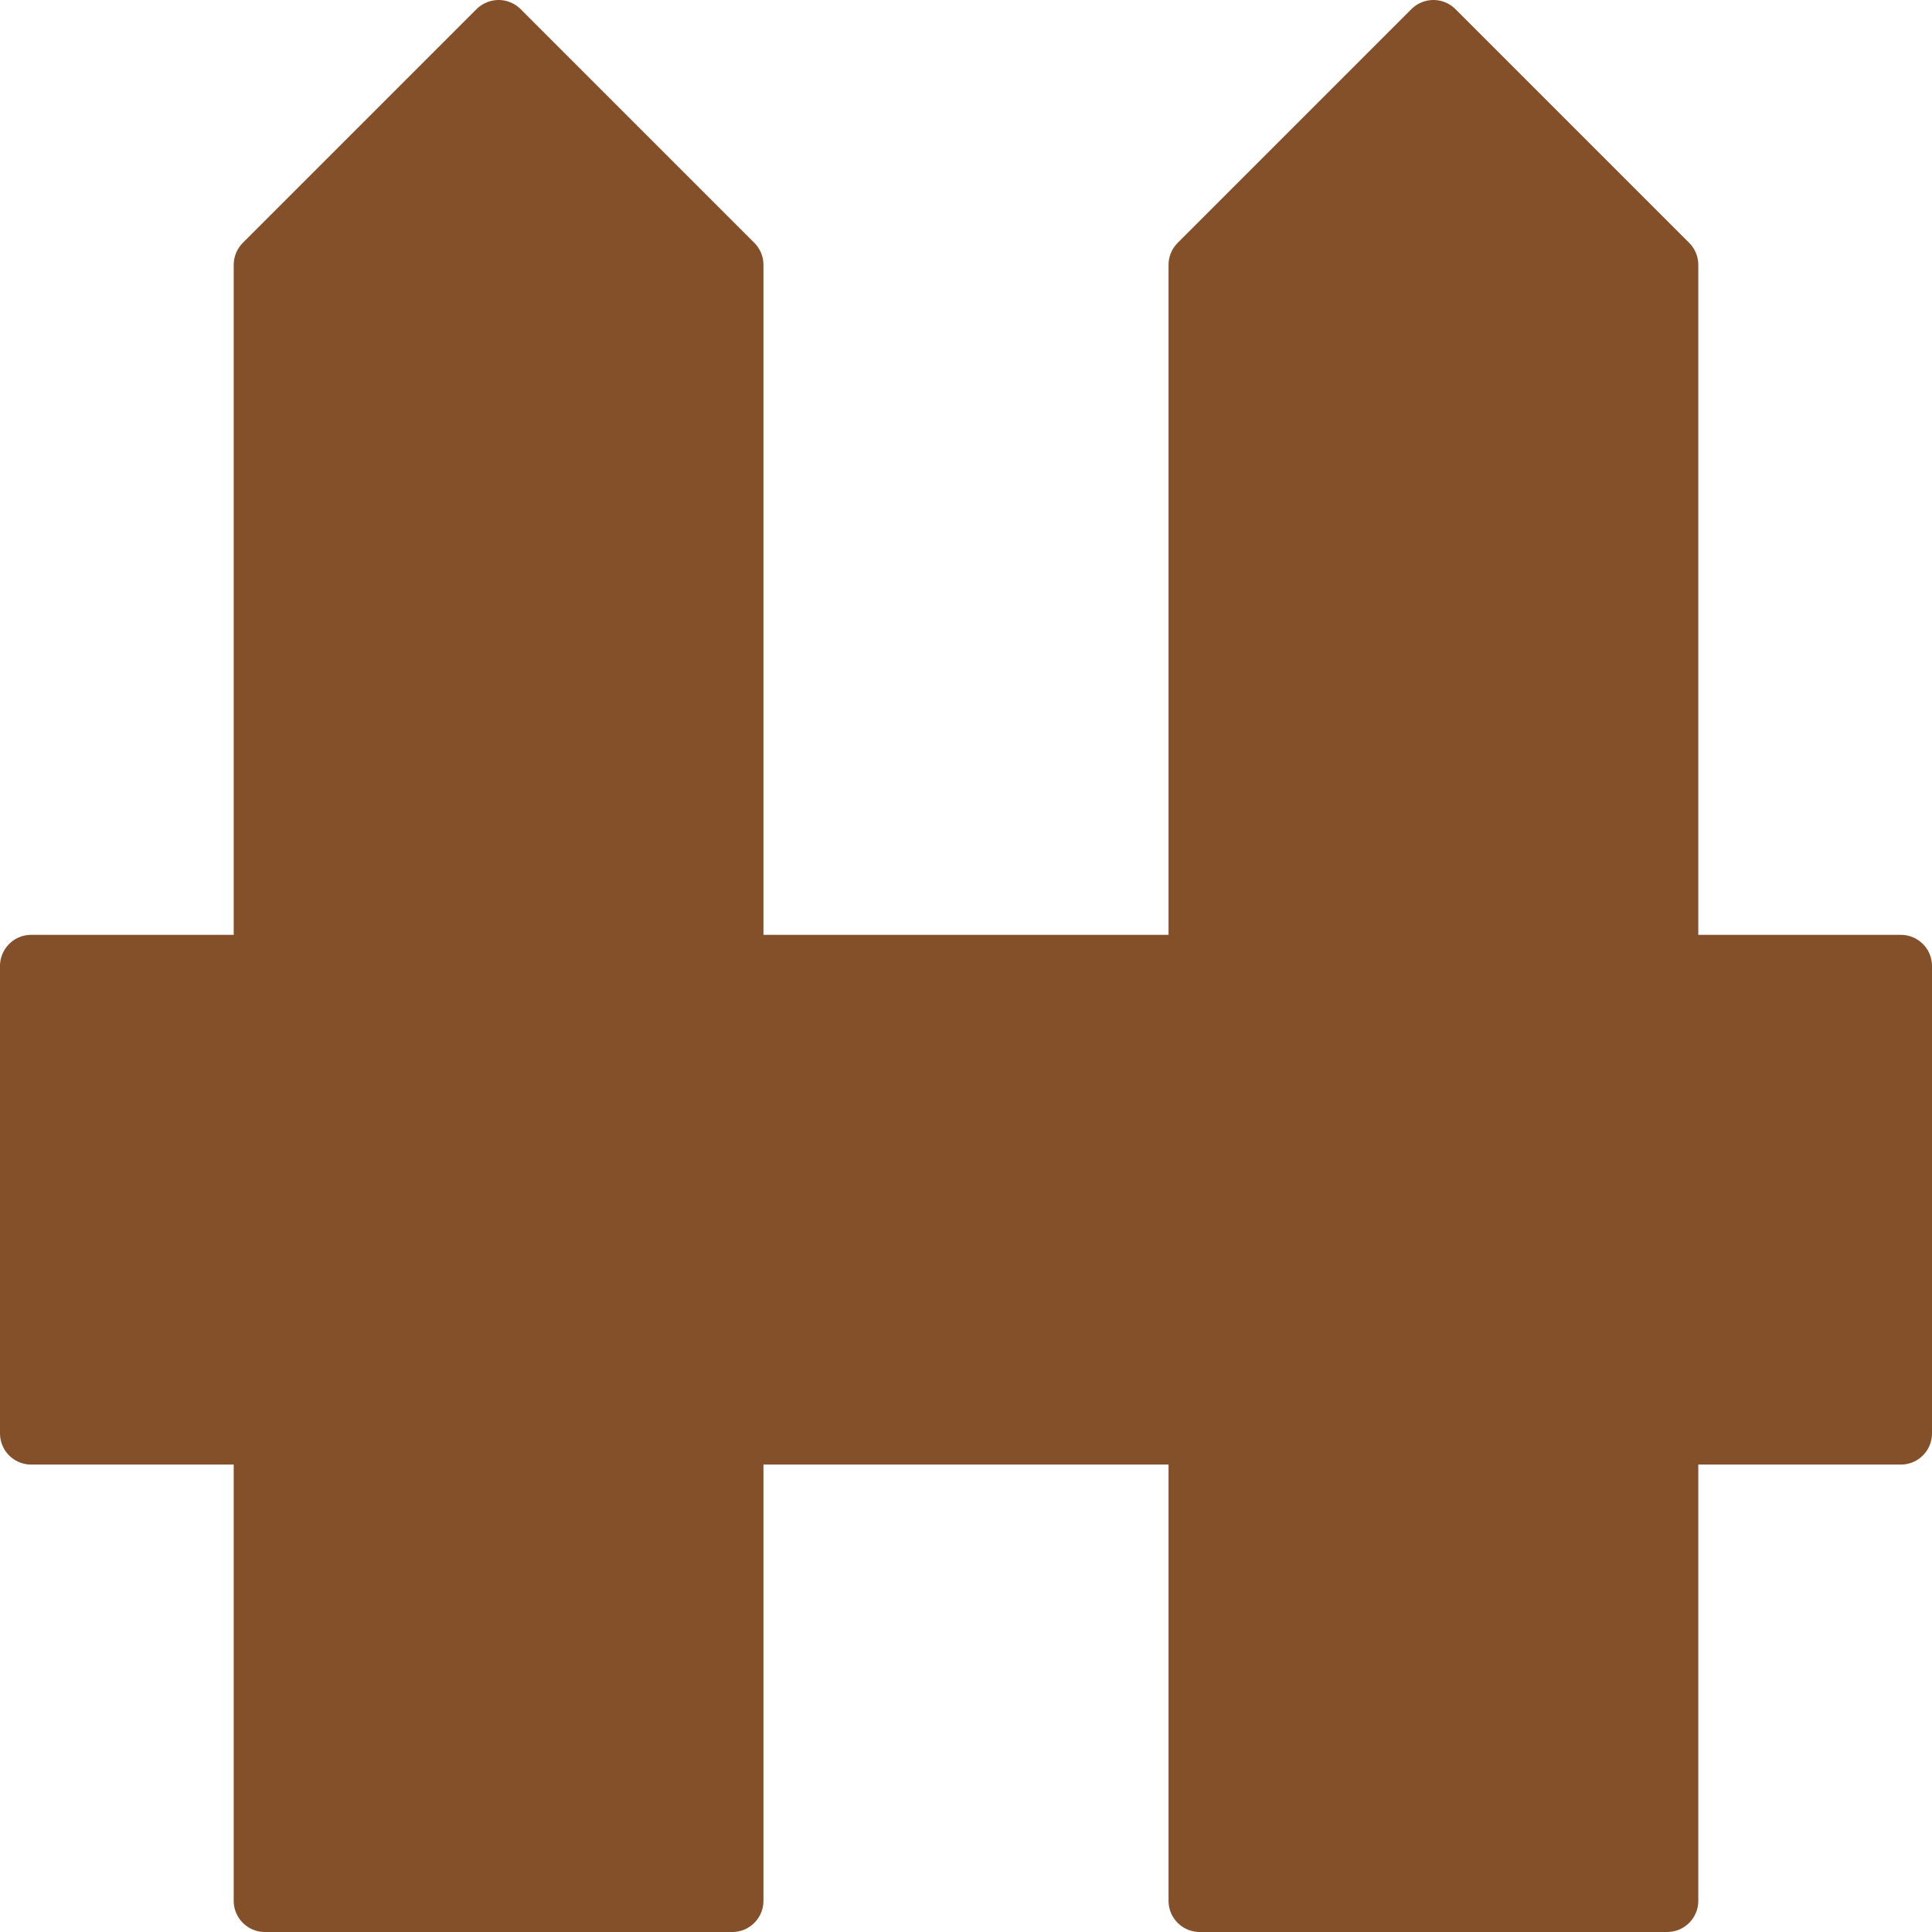<svg width="62" height="62" viewBox="0 0 62 62" fill="none" xmlns="http://www.w3.org/2000/svg">
<path d="M1 31V46H61V31H1Z" fill="#84502A"/>
<path d="M8.5 46V61H23.5V46M23.5 31V8.5L16 1L8.5 8.5V31" fill="#84502A"/>
<path d="M38.5 46V61H53.5V46M53.5 31V8.5L46 1L38.5 8.5V31" fill="#84502A"/>
<path d="M8.5 46V61H23.5V46M23.5 31V8.5L16 1L8.5 8.5V31M38.5 46V61H53.5V46M53.5 31V8.5L46 1L38.5 8.5V31M1 31V46H61V31H1Z" stroke="#84502A" stroke-width="2" stroke-linecap="round" stroke-linejoin="round"/>
</svg>
